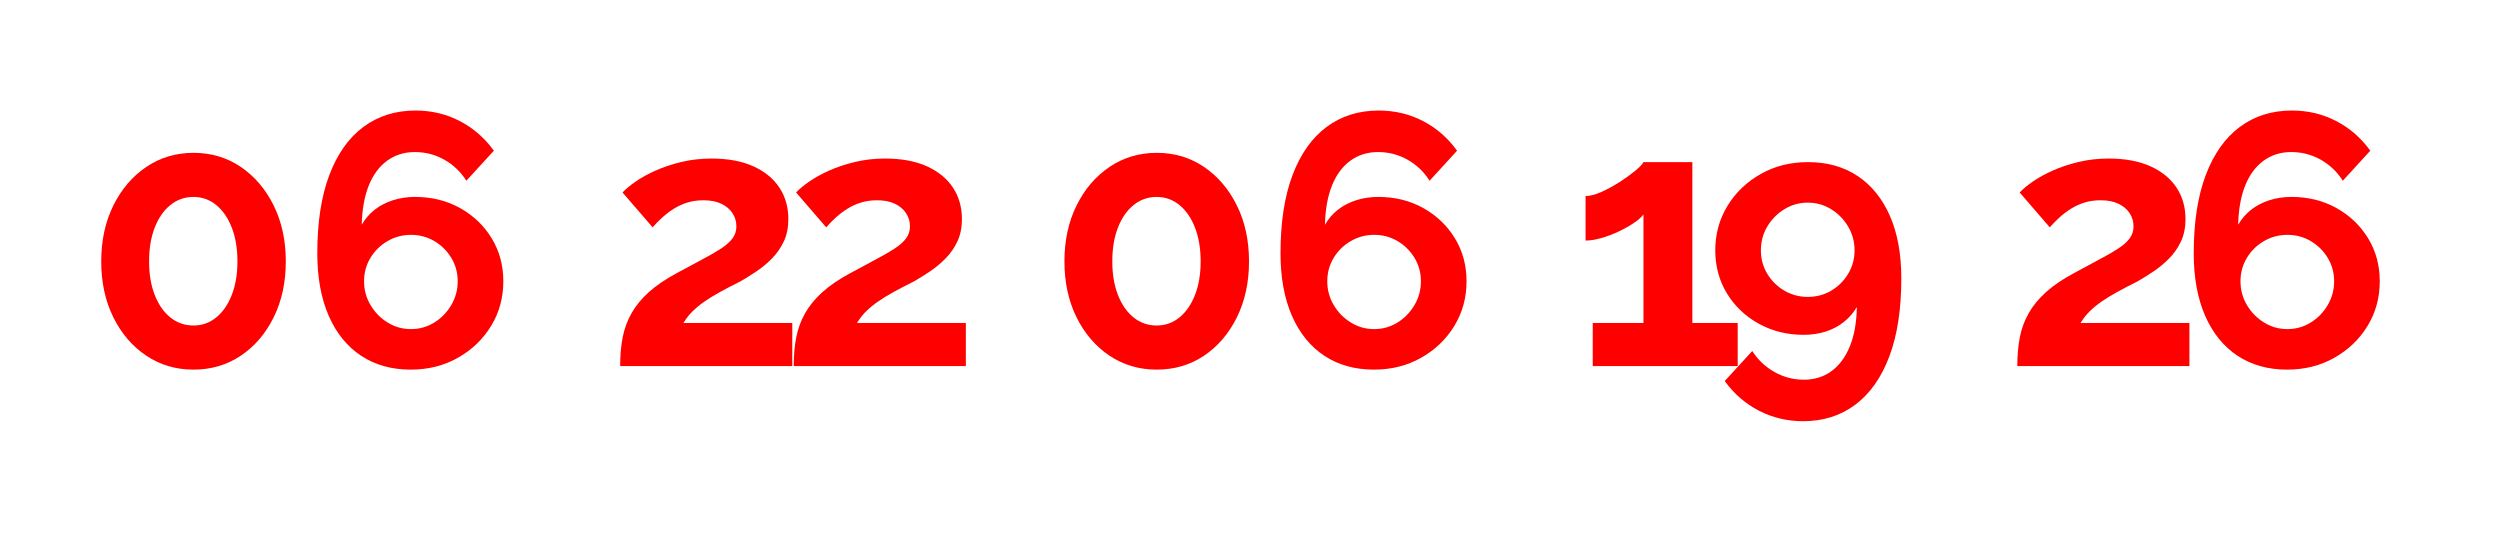 <?xml version="1.0" encoding="UTF-8" standalone="no"?>
<!DOCTYPE svg PUBLIC "-//W3C//DTD SVG 1.1//EN" "http://www.w3.org/Graphics/SVG/1.1/DTD/svg11.dtd">
<svg width="100%" height="100%" viewBox="0 0 112 24" version="1.1" xmlns="http://www.w3.org/2000/svg" xmlns:xlink="http://www.w3.org/1999/xlink" xml:space="preserve" xmlns:serif="http://www.serif.com/" style="fill-rule:evenodd;clip-rule:evenodd;stroke-linejoin:round;stroke-miterlimit:2;">
    <g transform="matrix(1,0,0,1,-498.836,-371.726)">
        <g transform="matrix(1.534,0,0,1.806,-175.335,-371.876)">
            <rect x="439.535" y="411.806" width="72.465" height="13.192" style="fill:none;"/>
        </g>
        <g transform="matrix(1,0,0,1,176.25,75.617)">
            <path d="M335.39,307.82C335.39,308.759 335.209,309.593 334.847,310.324C334.486,311.055 333.995,311.628 333.375,312.044C332.755,312.46 332.048,312.668 331.255,312.668C330.467,312.668 329.762,312.46 329.139,312.044C328.517,311.628 328.025,311.055 327.663,310.324C327.302,309.593 327.121,308.759 327.121,307.82C327.121,306.881 327.302,306.047 327.663,305.316C328.025,304.585 328.517,304.009 329.139,303.588C329.762,303.167 330.468,302.956 331.259,302.956C332.049,302.956 332.755,303.167 333.375,303.588C333.995,304.009 334.486,304.585 334.847,305.316C335.209,306.047 335.39,306.881 335.39,307.82ZM333.223,307.82C333.223,307.248 333.139,306.745 332.972,306.312C332.804,305.879 332.573,305.541 332.276,305.297C331.98,305.054 331.638,304.932 331.252,304.932C330.861,304.932 330.516,305.053 330.216,305.297C329.917,305.54 329.683,305.878 329.516,306.31C329.348,306.743 329.265,307.245 329.265,307.818C329.265,308.391 329.349,308.893 329.518,309.323C329.686,309.754 329.92,310.09 330.218,310.331C330.517,310.572 330.862,310.692 331.255,310.692C331.637,310.692 331.977,310.571 332.273,310.33C332.57,310.088 332.802,309.752 332.97,309.321C333.139,308.89 333.223,308.39 333.223,307.82Z" style="fill:rgb(255,0,0);fill-rule:nonzero;"/>
            <path d="M345.135,308.712C345.135,307.997 344.962,307.356 344.615,306.787C344.269,306.218 343.797,305.766 343.2,305.432C342.603,305.098 341.93,304.931 341.179,304.931C340.827,304.931 340.496,304.981 340.186,305.081C339.876,305.181 339.603,305.323 339.369,305.507C339.135,305.692 338.943,305.915 338.792,306.178C338.808,305.49 338.913,304.904 339.107,304.42C339.301,303.937 339.576,303.566 339.931,303.308C340.286,303.05 340.699,302.921 341.17,302.921C341.644,302.921 342.084,303.035 342.49,303.263C342.896,303.492 343.226,303.806 343.479,304.206L344.711,302.86C344.298,302.289 343.789,301.846 343.184,301.532C342.579,301.218 341.918,301.061 341.201,301.061C340.304,301.061 339.526,301.305 338.867,301.794C338.208,302.283 337.699,303.003 337.339,303.954C336.98,304.905 336.801,306.072 336.801,307.455C336.801,308.543 336.972,309.478 337.313,310.258C337.655,311.038 338.139,311.634 338.765,312.048C339.391,312.461 340.131,312.668 340.985,312.668C341.77,312.668 342.476,312.491 343.102,312.136C343.729,311.782 344.224,311.306 344.589,310.709C344.953,310.111 345.135,309.446 345.135,308.712ZM340.991,310.853C340.618,310.853 340.273,310.755 339.954,310.559C339.635,310.364 339.379,310.103 339.186,309.777C338.992,309.451 338.896,309.097 338.896,308.715C338.896,308.328 338.991,307.978 339.18,307.664C339.37,307.349 339.625,307.099 339.945,306.911C340.266,306.724 340.616,306.63 340.995,306.63C341.379,306.63 341.729,306.724 342.046,306.911C342.363,307.099 342.616,307.35 342.806,307.665C342.996,307.98 343.091,308.329 343.091,308.712C343.091,309.096 342.995,309.452 342.801,309.779C342.608,310.106 342.354,310.367 342.038,310.561C341.722,310.756 341.373,310.853 340.991,310.853Z" style="fill:rgb(255,0,0);fill-rule:nonzero;"/>
            <path d="M350.369,312.508C350.369,312.033 350.407,311.602 350.483,311.214C350.56,310.826 350.693,310.467 350.882,310.135C351.071,309.803 351.328,309.491 351.652,309.198C351.977,308.905 352.389,308.623 352.89,308.354C353.325,308.115 353.71,307.908 354.042,307.733C354.375,307.559 354.656,307.397 354.886,307.247C355.115,307.097 355.288,306.943 355.403,306.787C355.519,306.631 355.576,306.453 355.576,306.251C355.576,306.035 355.519,305.838 355.403,305.662C355.288,305.485 355.122,305.344 354.904,305.239C354.686,305.133 354.418,305.081 354.098,305.081C353.845,305.081 353.61,305.114 353.392,305.18C353.174,305.246 352.972,305.337 352.785,305.454C352.599,305.57 352.426,305.7 352.266,305.844C352.107,305.988 351.959,306.138 351.824,306.294L350.475,304.732C350.618,304.578 350.816,304.414 351.069,304.239C351.323,304.064 351.622,303.9 351.967,303.746C352.313,303.592 352.697,303.465 353.119,303.364C353.542,303.263 353.992,303.212 354.468,303.212C355.196,303.212 355.816,303.327 356.327,303.556C356.838,303.785 357.228,304.103 357.499,304.509C357.769,304.915 357.904,305.387 357.904,305.925C357.904,306.303 357.837,306.635 357.702,306.923C357.567,307.211 357.391,307.465 357.174,307.685C356.957,307.905 356.724,308.099 356.474,308.267C356.224,308.434 355.984,308.584 355.754,308.716C355.418,308.883 355.117,309.04 354.85,309.187C354.584,309.333 354.349,309.476 354.147,309.617C353.946,309.758 353.767,309.905 353.612,310.057C353.457,310.209 353.321,310.383 353.204,310.579L358.08,310.579L358.08,312.508L350.369,312.508Z" style="fill:rgb(255,0,0);fill-rule:nonzero;"/>
            <path d="M358.145,312.508C358.145,312.033 358.183,311.602 358.259,311.214C358.336,310.826 358.469,310.467 358.658,310.135C358.847,309.803 359.104,309.491 359.428,309.198C359.753,308.905 360.165,308.623 360.666,308.354C361.101,308.115 361.486,307.908 361.818,307.733C362.151,307.559 362.432,307.397 362.662,307.247C362.891,307.097 363.064,306.943 363.179,306.787C363.295,306.631 363.352,306.453 363.352,306.251C363.352,306.035 363.295,305.838 363.179,305.662C363.064,305.485 362.898,305.344 362.68,305.239C362.462,305.133 362.194,305.081 361.874,305.081C361.621,305.081 361.386,305.114 361.168,305.18C360.95,305.246 360.748,305.337 360.561,305.454C360.375,305.57 360.202,305.7 360.042,305.844C359.883,305.988 359.735,306.138 359.6,306.294L358.251,304.732C358.394,304.578 358.592,304.414 358.845,304.239C359.099,304.064 359.398,303.9 359.743,303.746C360.089,303.592 360.473,303.465 360.895,303.364C361.318,303.263 361.768,303.212 362.244,303.212C362.972,303.212 363.592,303.327 364.103,303.556C364.614,303.785 365.004,304.103 365.275,304.509C365.545,304.915 365.68,305.387 365.68,305.925C365.68,306.303 365.613,306.635 365.478,306.923C365.343,307.211 365.167,307.465 364.95,307.685C364.733,307.905 364.5,308.099 364.25,308.267C364,308.434 363.76,308.584 363.53,308.716C363.194,308.883 362.893,309.04 362.626,309.187C362.36,309.333 362.125,309.476 361.923,309.617C361.722,309.758 361.543,309.905 361.388,310.057C361.233,310.209 361.097,310.383 360.98,310.579L365.856,310.579L365.856,312.508L358.145,312.508Z" style="fill:rgb(255,0,0);fill-rule:nonzero;"/>
            <path d="M378.542,307.82C378.542,308.759 378.361,309.593 377.999,310.324C377.638,311.055 377.147,311.628 376.527,312.044C375.907,312.46 375.2,312.668 374.407,312.668C373.619,312.668 372.914,312.46 372.291,312.044C371.669,311.628 371.177,311.055 370.815,310.324C370.454,309.593 370.273,308.759 370.273,307.82C370.273,306.881 370.454,306.047 370.815,305.316C371.177,304.585 371.669,304.009 372.291,303.588C372.914,303.167 373.62,302.956 374.411,302.956C375.201,302.956 375.907,303.167 376.527,303.588C377.147,304.009 377.638,304.585 377.999,305.316C378.361,306.047 378.542,306.881 378.542,307.82ZM376.375,307.82C376.375,307.248 376.291,306.745 376.124,306.312C375.956,305.879 375.725,305.541 375.428,305.297C375.132,305.054 374.79,304.932 374.404,304.932C374.013,304.932 373.668,305.053 373.368,305.297C373.069,305.54 372.835,305.878 372.668,306.31C372.5,306.743 372.417,307.245 372.417,307.818C372.417,308.391 372.501,308.893 372.67,309.323C372.838,309.754 373.072,310.09 373.37,310.331C373.669,310.572 374.014,310.692 374.407,310.692C374.789,310.692 375.129,310.571 375.425,310.33C375.722,310.088 375.954,309.752 376.122,309.321C376.291,308.89 376.375,308.39 376.375,307.82Z" style="fill:rgb(255,0,0);fill-rule:nonzero;"/>
            <path d="M388.287,308.712C388.287,307.997 388.114,307.356 387.767,306.787C387.421,306.218 386.949,305.766 386.352,305.432C385.755,305.098 385.082,304.931 384.331,304.931C383.979,304.931 383.648,304.981 383.338,305.081C383.028,305.181 382.755,305.323 382.521,305.507C382.287,305.692 382.095,305.915 381.944,306.178C381.96,305.49 382.065,304.904 382.259,304.42C382.453,303.937 382.728,303.566 383.083,303.308C383.438,303.05 383.851,302.921 384.322,302.921C384.796,302.921 385.236,303.035 385.642,303.263C386.048,303.492 386.378,303.806 386.631,304.206L387.863,302.86C387.45,302.289 386.941,301.846 386.336,301.532C385.731,301.218 385.07,301.061 384.353,301.061C383.456,301.061 382.678,301.305 382.019,301.794C381.36,302.283 380.851,303.003 380.491,303.954C380.132,304.905 379.953,306.072 379.953,307.455C379.953,308.543 380.124,309.478 380.465,310.258C380.807,311.038 381.291,311.634 381.917,312.048C382.543,312.461 383.283,312.668 384.137,312.668C384.922,312.668 385.628,312.491 386.254,312.136C386.881,311.782 387.376,311.306 387.741,310.709C388.105,310.111 388.287,309.446 388.287,308.712ZM384.143,310.853C383.77,310.853 383.425,310.755 383.106,310.559C382.787,310.364 382.531,310.103 382.338,309.777C382.144,309.451 382.048,309.097 382.048,308.715C382.048,308.328 382.143,307.978 382.332,307.664C382.522,307.349 382.777,307.099 383.097,306.911C383.418,306.724 383.768,306.63 384.147,306.63C384.531,306.63 384.881,306.724 385.198,306.911C385.515,307.099 385.768,307.35 385.958,307.665C386.148,307.98 386.243,308.329 386.243,308.712C386.243,309.096 386.147,309.452 385.953,309.779C385.76,310.106 385.506,310.367 385.19,310.561C384.874,310.756 384.525,310.853 384.143,310.853Z" style="fill:rgb(255,0,0);fill-rule:nonzero;"/>
            <path d="M400.435,310.579L400.435,312.508L393.941,312.508L393.941,310.579L396.213,310.579L396.213,305.717C396.117,305.845 395.967,305.976 395.765,306.11C395.562,306.245 395.334,306.371 395.08,306.49C394.827,306.608 394.572,306.703 394.316,306.776C394.061,306.849 393.828,306.886 393.619,306.886L393.619,304.892C393.815,304.892 394.05,304.831 394.323,304.71C394.596,304.589 394.868,304.441 395.14,304.267C395.411,304.093 395.646,303.923 395.845,303.759C396.044,303.594 396.166,303.465 396.213,303.372L398.403,303.372L398.403,310.579L400.435,310.579Z" style="fill:rgb(255,0,0);fill-rule:nonzero;"/>
            <path d="M399.43,307.328C399.43,308.038 399.604,308.678 399.95,309.25C400.297,309.821 400.771,310.274 401.373,310.608C401.976,310.942 402.647,311.109 403.386,311.109C403.748,311.109 404.081,311.059 404.385,310.961C404.69,310.862 404.961,310.717 405.199,310.526C405.437,310.335 405.629,310.114 405.773,309.862C405.763,310.546 405.659,311.13 405.462,311.616C405.265,312.102 404.992,312.474 404.642,312.732C404.292,312.99 403.876,313.12 403.395,313.12C402.927,313.12 402.489,313.004 402.08,312.773C401.671,312.541 401.34,312.228 401.086,311.834L399.854,313.18C400.268,313.751 400.778,314.194 401.386,314.508C401.993,314.822 402.653,314.979 403.365,314.979C404.261,314.979 405.039,314.734 405.699,314.243C406.358,313.751 406.867,313.031 407.226,312.083C407.585,311.134 407.765,309.968 407.765,308.586C407.765,307.489 407.594,306.553 407.252,305.777C406.91,305 406.428,304.406 405.805,303.992C405.182,303.579 404.441,303.372 403.581,303.372C402.799,303.372 402.095,303.549 401.466,303.904C400.838,304.258 400.342,304.734 399.977,305.331C399.613,305.927 399.43,306.593 399.43,307.328ZM403.572,305.187C403.952,305.187 404.301,305.284 404.617,305.479C404.934,305.674 405.189,305.933 405.381,306.257C405.574,306.581 405.67,306.938 405.67,307.328C405.67,307.708 405.575,308.056 405.385,308.373C405.195,308.689 404.943,308.941 404.629,309.129C404.315,309.316 403.963,309.41 403.572,309.41C403.192,309.41 402.842,309.316 402.523,309.129C402.204,308.941 401.949,308.689 401.759,308.373C401.569,308.056 401.474,307.708 401.474,307.328C401.474,306.933 401.57,306.574 401.763,306.253C401.955,305.932 402.211,305.674 402.53,305.479C402.85,305.284 403.197,305.187 403.572,305.187Z" style="fill:rgb(255,0,0);fill-rule:nonzero;"/>
            <path d="M412.961,312.508C412.961,312.033 412.999,311.602 413.075,311.214C413.152,310.826 413.285,310.467 413.474,310.135C413.663,309.803 413.92,309.491 414.244,309.198C414.569,308.905 414.981,308.623 415.482,308.354C415.917,308.115 416.302,307.908 416.634,307.733C416.967,307.559 417.248,307.397 417.478,307.247C417.707,307.097 417.88,306.943 417.995,306.787C418.111,306.631 418.168,306.453 418.168,306.251C418.168,306.035 418.111,305.838 417.995,305.662C417.88,305.485 417.714,305.344 417.496,305.239C417.278,305.133 417.01,305.081 416.69,305.081C416.437,305.081 416.202,305.114 415.984,305.18C415.766,305.246 415.564,305.337 415.377,305.454C415.191,305.57 415.018,305.7 414.858,305.844C414.699,305.988 414.551,306.138 414.416,306.294L413.067,304.732C413.21,304.578 413.408,304.414 413.661,304.239C413.915,304.064 414.214,303.9 414.559,303.746C414.905,303.592 415.289,303.465 415.711,303.364C416.134,303.263 416.584,303.212 417.06,303.212C417.788,303.212 418.408,303.327 418.919,303.556C419.43,303.785 419.82,304.103 420.091,304.509C420.361,304.915 420.496,305.387 420.496,305.925C420.496,306.303 420.429,306.635 420.294,306.923C420.159,307.211 419.983,307.465 419.766,307.685C419.549,307.905 419.316,308.099 419.066,308.267C418.816,308.434 418.576,308.584 418.346,308.716C418.01,308.883 417.709,309.04 417.442,309.187C417.176,309.333 416.941,309.476 416.739,309.617C416.538,309.758 416.359,309.905 416.204,310.057C416.049,310.209 415.913,310.383 415.796,310.579L420.672,310.579L420.672,312.508L412.961,312.508Z" style="fill:rgb(255,0,0);fill-rule:nonzero;"/>
            <path d="M429.199,308.712C429.199,307.997 429.026,307.356 428.679,306.787C428.333,306.218 427.861,305.766 427.264,305.432C426.667,305.098 425.994,304.931 425.243,304.931C424.891,304.931 424.56,304.981 424.25,305.081C423.94,305.181 423.667,305.323 423.433,305.507C423.199,305.692 423.007,305.915 422.856,306.178C422.872,305.49 422.977,304.904 423.171,304.42C423.365,303.937 423.64,303.566 423.995,303.308C424.35,303.05 424.763,302.921 425.234,302.921C425.708,302.921 426.148,303.035 426.554,303.263C426.96,303.492 427.29,303.806 427.543,304.206L428.775,302.86C428.362,302.289 427.853,301.846 427.248,301.532C426.643,301.218 425.982,301.061 425.265,301.061C424.368,301.061 423.59,301.305 422.931,301.794C422.272,302.283 421.763,303.003 421.403,303.954C421.044,304.905 420.865,306.072 420.865,307.455C420.865,308.543 421.036,309.478 421.377,310.258C421.719,311.038 422.203,311.634 422.829,312.048C423.455,312.461 424.195,312.668 425.049,312.668C425.834,312.668 426.54,312.491 427.166,312.136C427.793,311.782 428.288,311.306 428.653,310.709C429.017,310.111 429.199,309.446 429.199,308.712ZM425.055,310.853C424.682,310.853 424.337,310.755 424.018,310.559C423.699,310.364 423.443,310.103 423.25,309.777C423.056,309.451 422.96,309.097 422.96,308.715C422.96,308.328 423.055,307.978 423.244,307.664C423.434,307.349 423.689,307.099 424.009,306.911C424.33,306.724 424.68,306.63 425.059,306.63C425.443,306.63 425.793,306.724 426.11,306.911C426.427,307.099 426.68,307.35 426.87,307.665C427.06,307.98 427.155,308.329 427.155,308.712C427.155,309.096 427.059,309.452 426.865,309.779C426.672,310.106 426.418,310.367 426.102,310.561C425.786,310.756 425.437,310.853 425.055,310.853Z" style="fill:rgb(255,0,0);fill-rule:nonzero;"/>
        </g>
    </g>
</svg>
